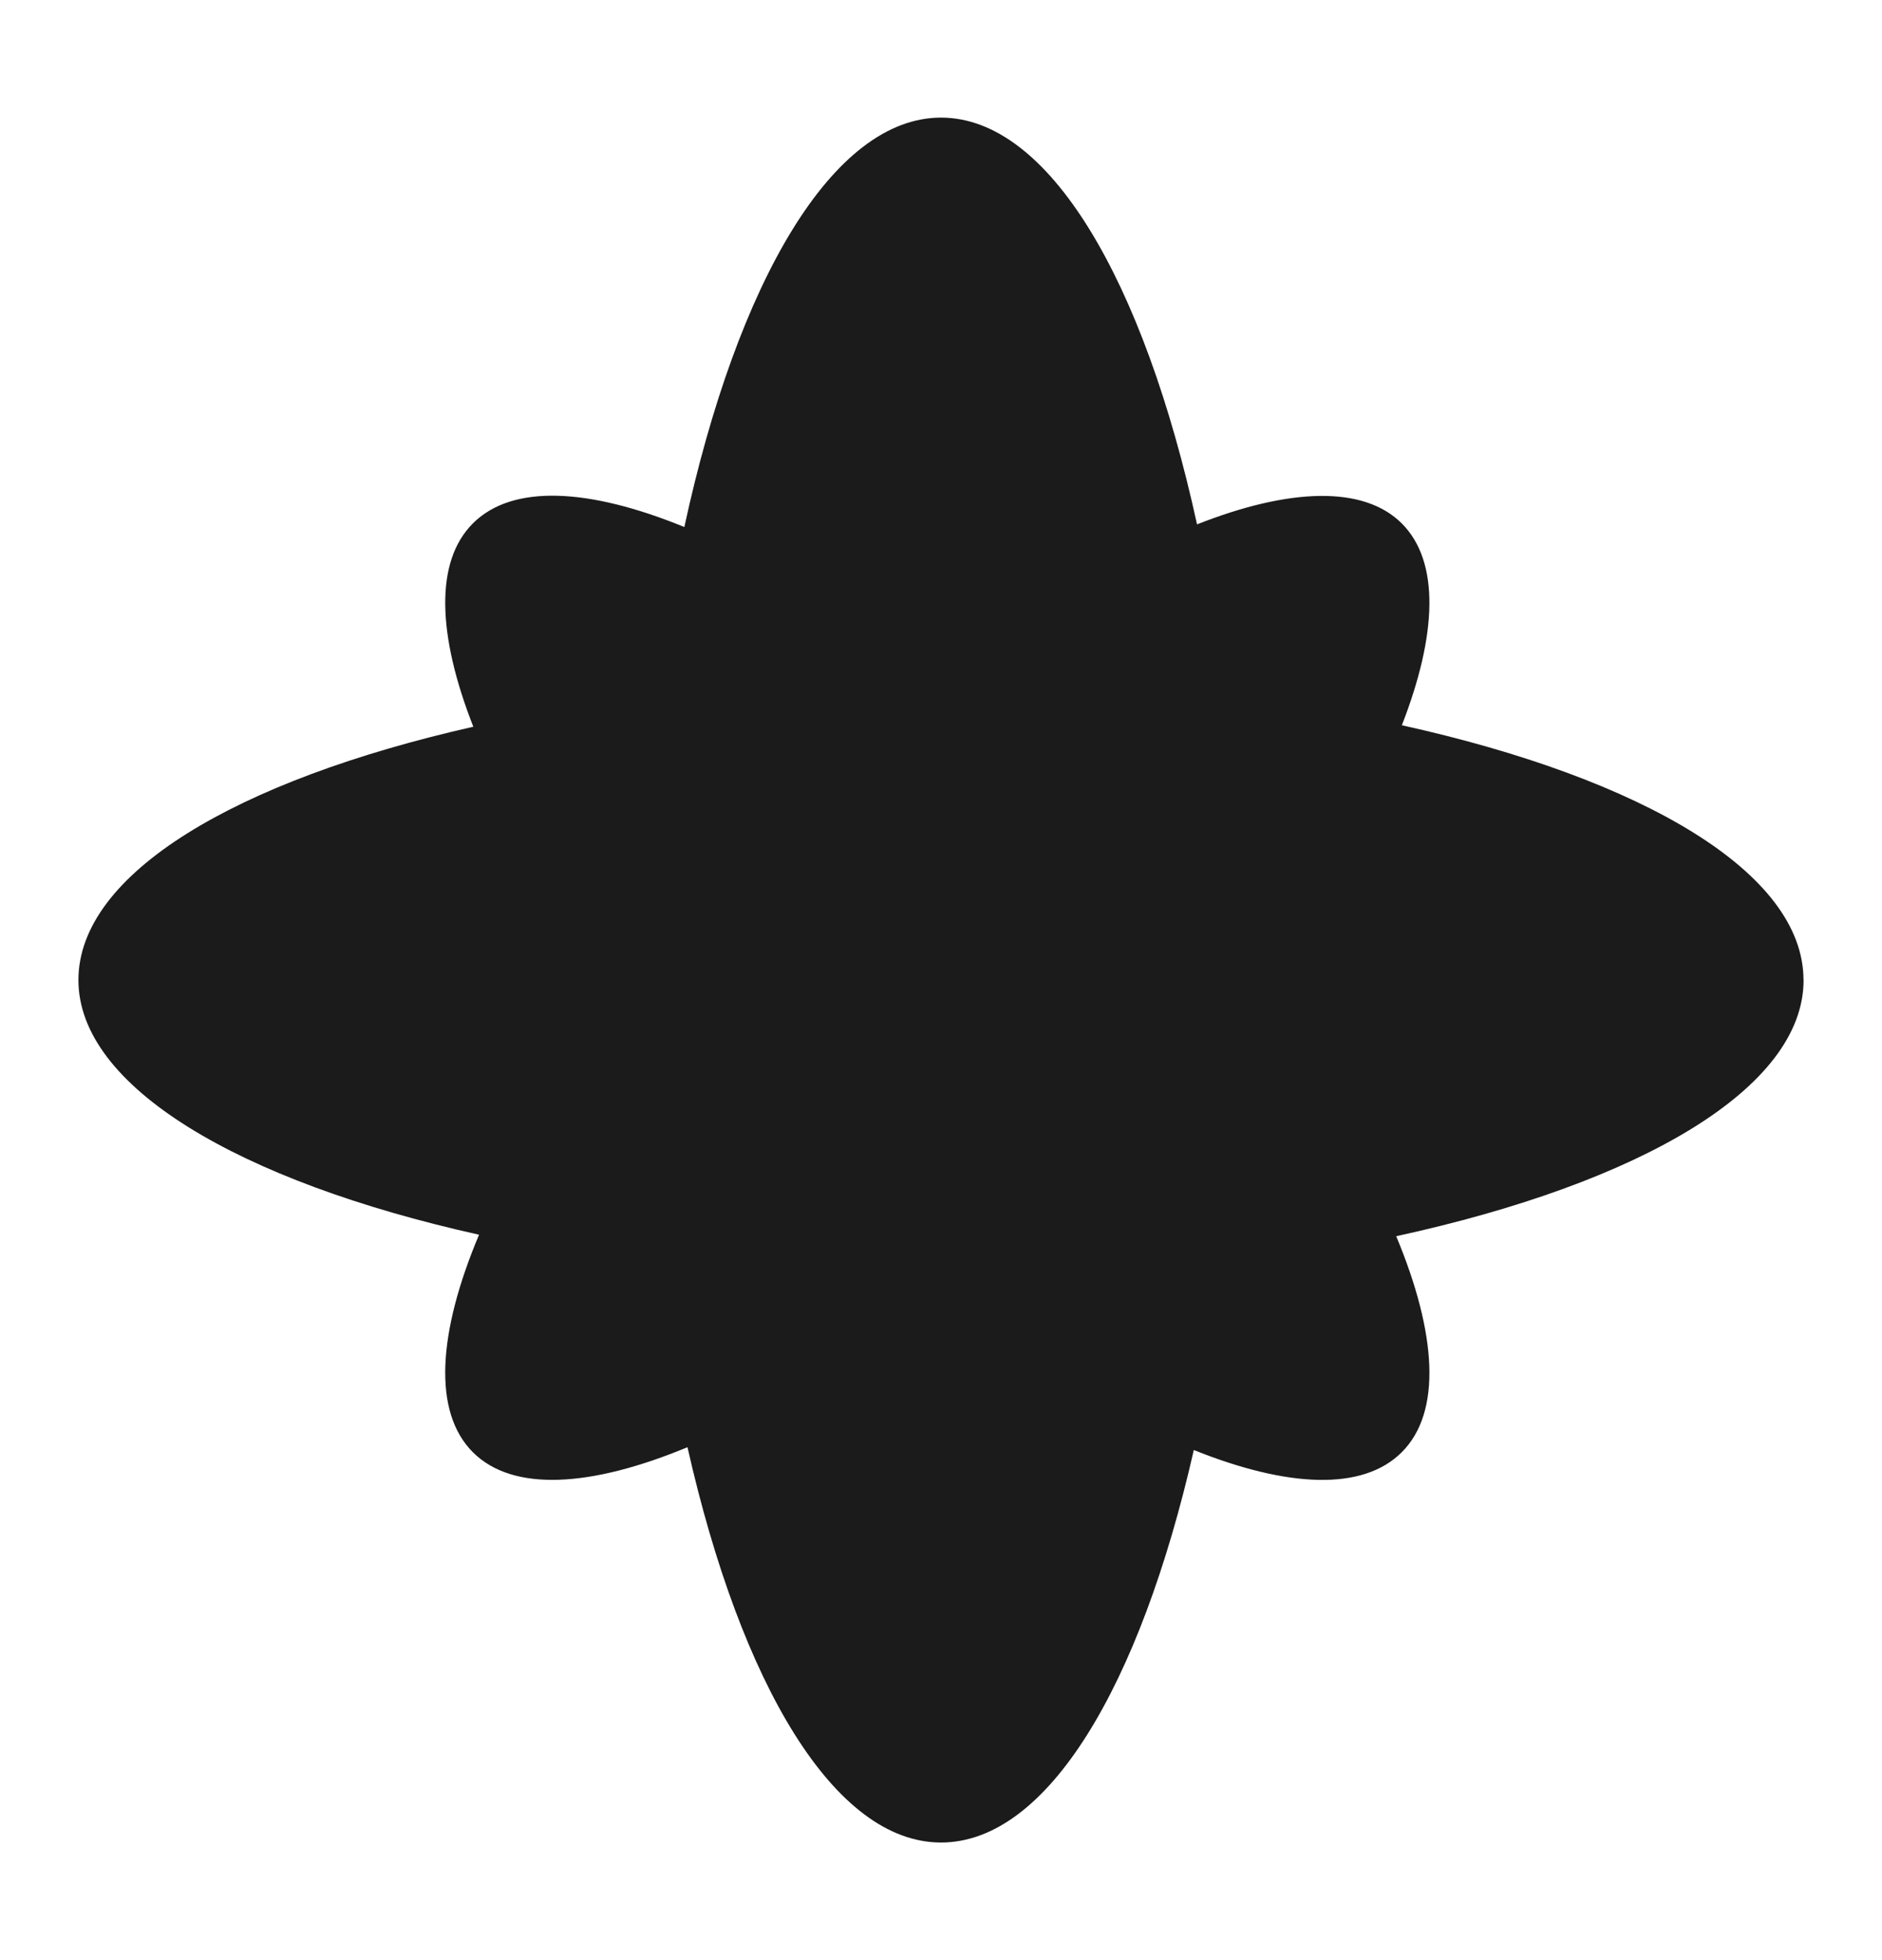 <svg width="24" height="25" viewBox="0 0 24 25" fill="none" xmlns="http://www.w3.org/2000/svg">
<path d="M22.999 12.5C22.999 11.132 20.954 9.931 17.877 9.25C18.328 8.092 18.363 7.163 17.876 6.676C17.389 6.189 16.44 6.224 15.265 6.688C14.585 3.574 13.377 1.5 12 1.5C10.622 1.5 9.405 3.589 8.727 6.722C7.512 6.225 6.534 6.171 6.03 6.676C5.541 7.165 5.578 8.102 6.036 9.269C3.007 9.954 1 11.144 1 12.5C1 13.856 3.039 15.065 6.109 15.748C5.583 16.998 5.516 18.007 6.03 18.522C6.54 19.032 7.534 18.97 8.767 18.458C9.452 21.491 10.643 23.5 12 23.5C13.356 23.5 14.538 21.506 15.224 18.494C16.419 18.974 17.378 19.02 17.876 18.522C18.388 18.01 18.323 17.009 17.805 15.767C20.923 15.088 23 13.879 23 12.5H22.999Z" fill="#1B1B1B"/>
</svg>
